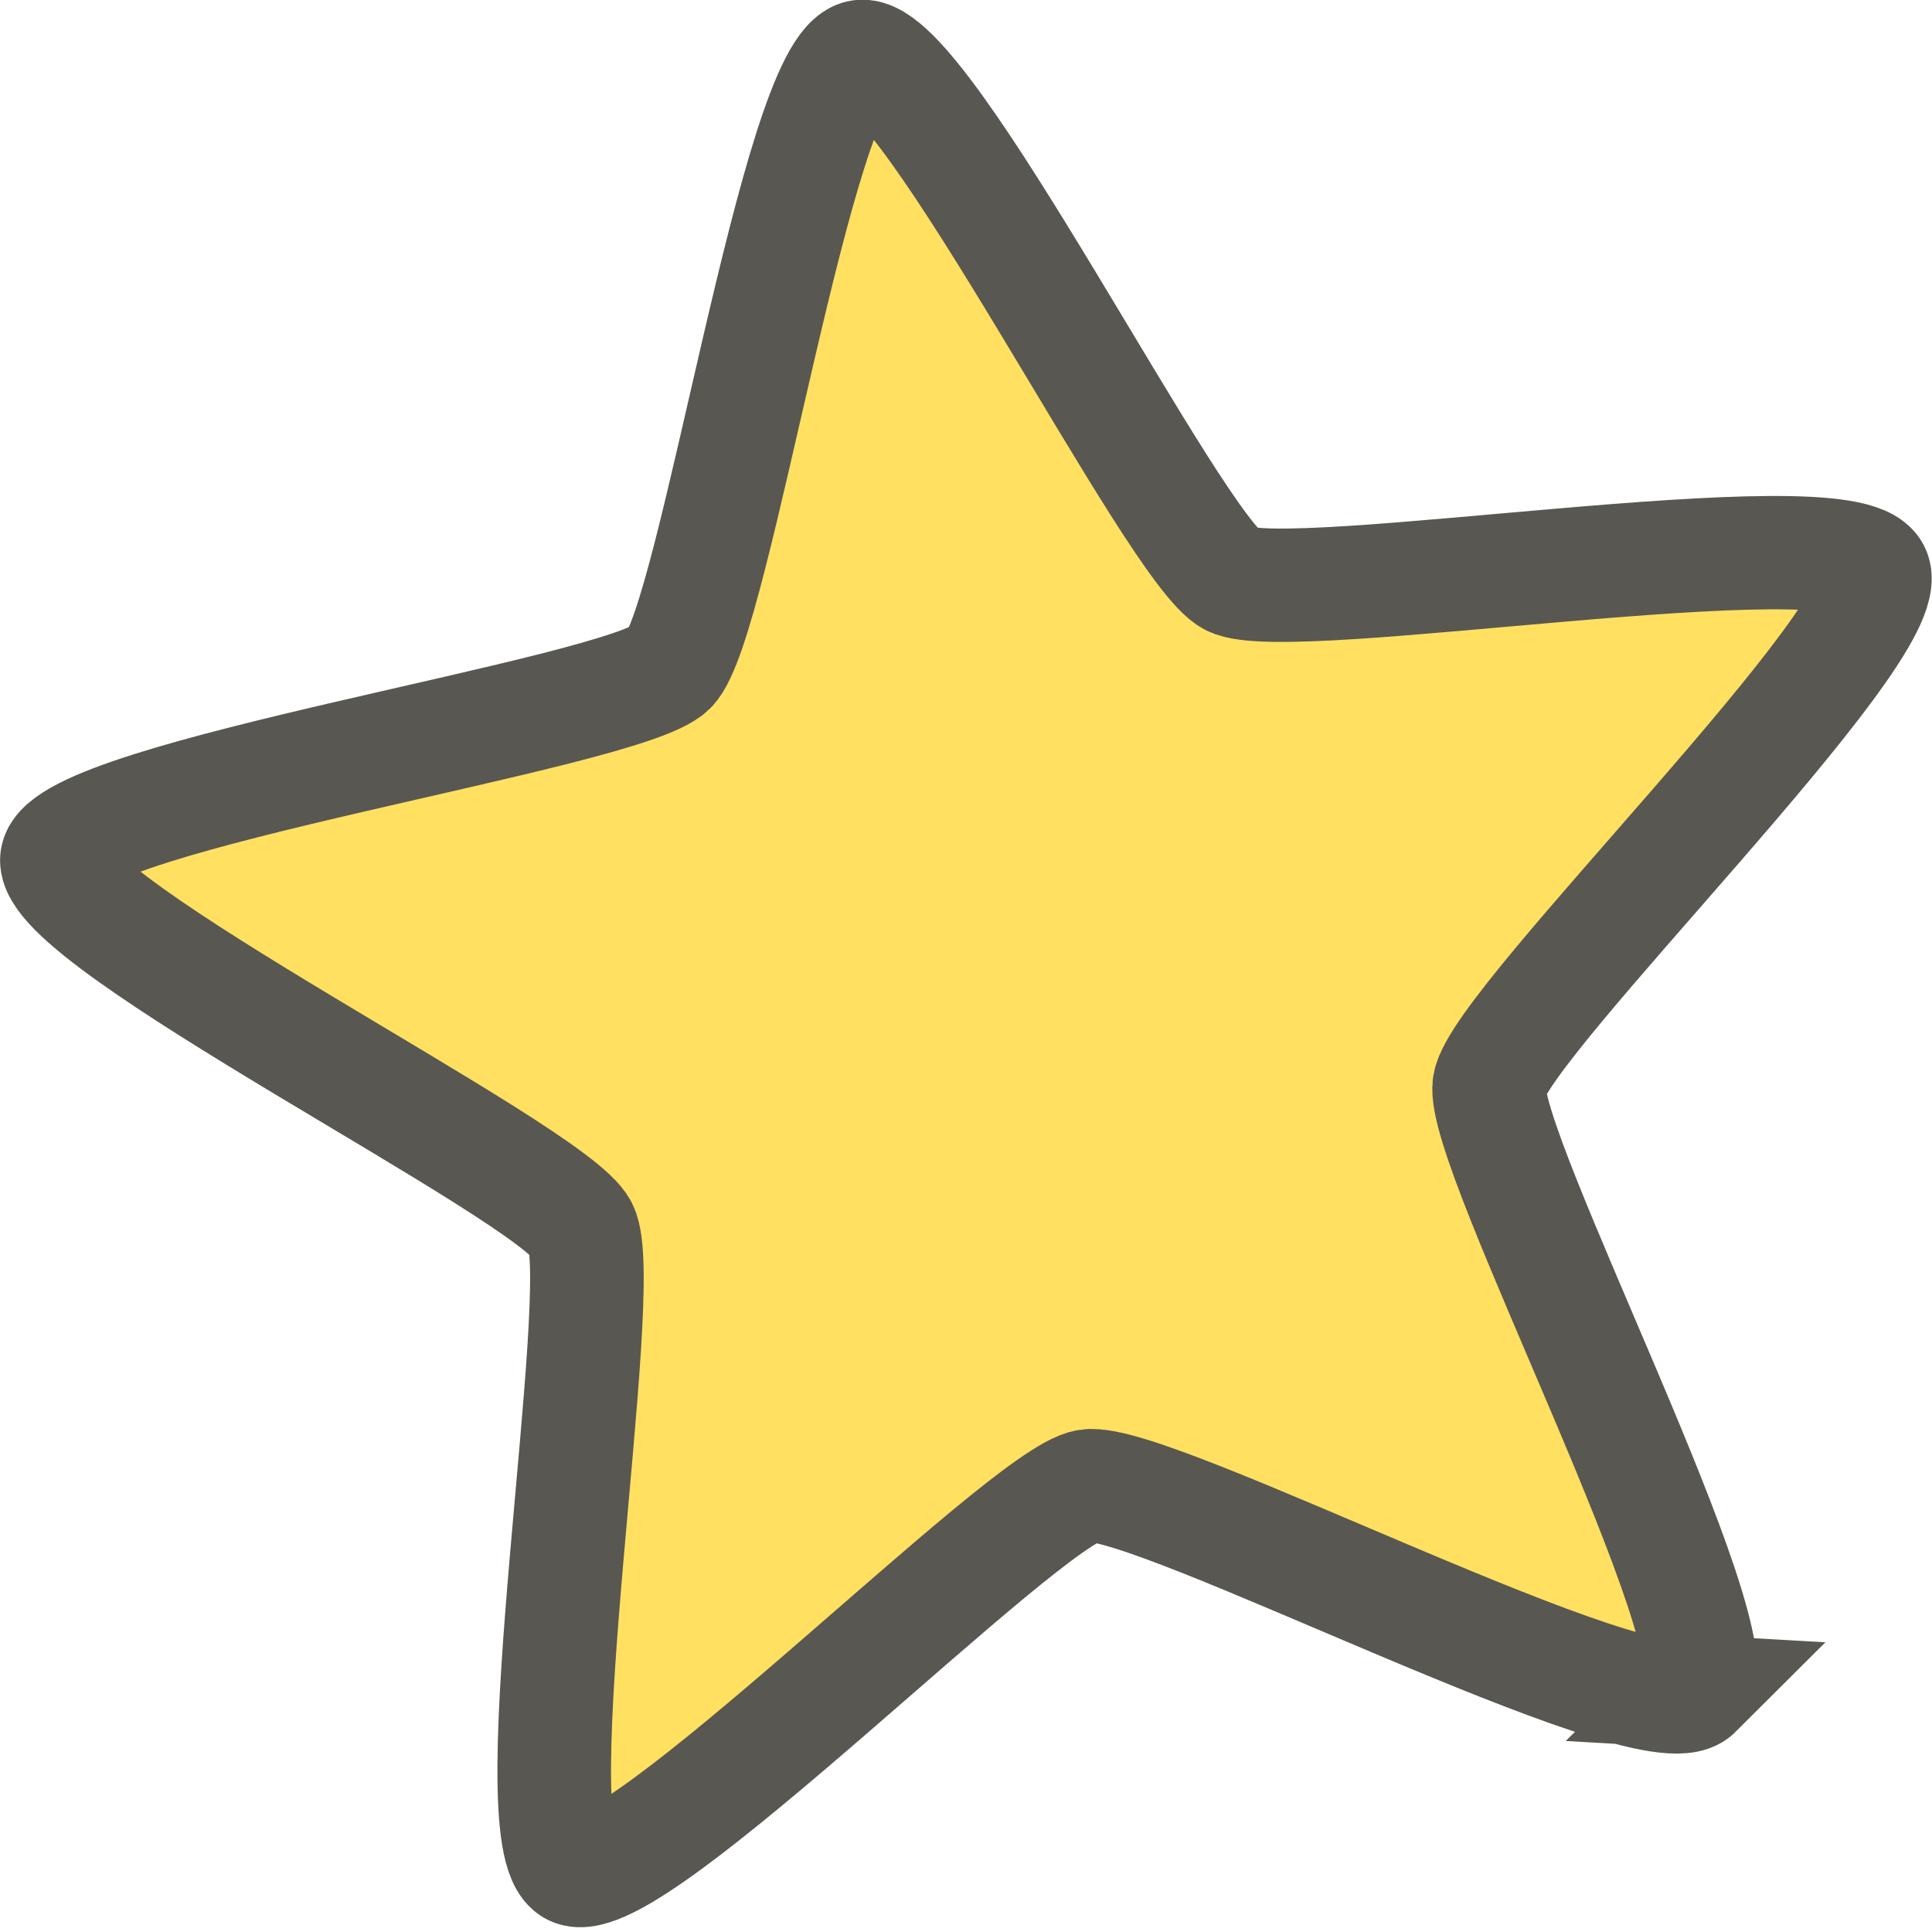 <?xml version="1.0" encoding="UTF-8" standalone="no"?>
<!-- Created with Inkscape (http://www.inkscape.org/) -->

<svg
   xmlns:dc="http://purl.org/dc/elements/1.1/"
   xmlns:cc="http://creativecommons.org/ns#"
   xmlns:rdf="http://www.w3.org/1999/02/22-rdf-syntax-ns#"
   xmlns:svg="http://www.w3.org/2000/svg"
   xmlns="http://www.w3.org/2000/svg"
   xmlns:sodipodi="http://sodipodi.sourceforge.net/DTD/sodipodi-0.dtd"
   xmlns:inkscape="http://www.inkscape.org/namespaces/inkscape"
   width="64"
   height="64"
   viewBox="0 0 16.933 16.933"
   version="1.1"
   id="svg8"
   inkscape:version="0.92.1 r15371"
   sodipodi:docname="ratingStar.svg">
  <defs
     id="defs2" />
  <sodipodi:namedview
     id="base"
     pagecolor="#ffffff"
     bordercolor="#666666"
     borderopacity="1.0"
     inkscape:pageopacity="0.0"
     inkscape:pageshadow="2"
     inkscape:zoom="11.2"
     inkscape:cx="43.492051"
     inkscape:cy="34.327426"
     inkscape:document-units="mm"
     inkscape:current-layer="layer1"
     showgrid="false"
     units="px"
     inkscape:window-width="1920"
     inkscape:window-height="1147"
     inkscape:window-x="1912"
     inkscape:window-y="-8"
     inkscape:window-maximized="1" />
  <g
     inkscape:label="Layer 1"
     inkscape:groupmode="layer"
     id="layer1"
     transform="translate(0,-280.067)">
    <path
       sodipodi:type="star"
       style="opacity:1;fill:#ffe060;fill-opacity:1;stroke:#585752;stroke-width:1.058;stroke-linecap:butt;stroke-linejoin:miter;stroke-miterlimit:4;stroke-dasharray:none;stroke-opacity:1;paint-order:stroke markers fill"
       id="path4491"
       sodipodi:sides="5"
       sodipodi:cx="9.4257908"
       sodipodi:cy="288.43088"
       sodipodi:r1="9.0051432"
       sodipodi:r2="4.5025716"
       sodipodi:arg1="0.78539816"
       sodipodi:arg2="1.4137167"
       inkscape:flatsided="false"
       inkscape:rounded="0.1"
       inkscape:randomized="0"
       d="m 15.793,294.798 c -0.423,0.423 -5.073,-2.014 -5.663,-1.92 -0.591,0.093 -4.26,3.848 -4.793,3.576 -0.533,-0.271 0.348,-5.447 0.076,-5.98 -0.271,-0.533 -4.976,-2.862 -4.882,-3.453 0.094,-0.591 5.288,-1.352 5.71,-1.775 0.423,-0.423 1.184,-5.617 1.775,-5.71 0.591,-0.093 2.92,4.611 3.453,4.882 0.533,0.271 5.708,-0.609 5.98,-0.076 0.271,0.533 -3.483,4.202 -3.577,4.793 -0.094,0.591 2.343,5.24 1.92,5.663 z"
       inkscape:transform-center-x="0.40367839"
       inkscape:transform-center-y="-0.40288699"
       transform="matrix(0.941,0,0,0.939,7.5800892e-6,18.078)" />
  </g>
</svg>
